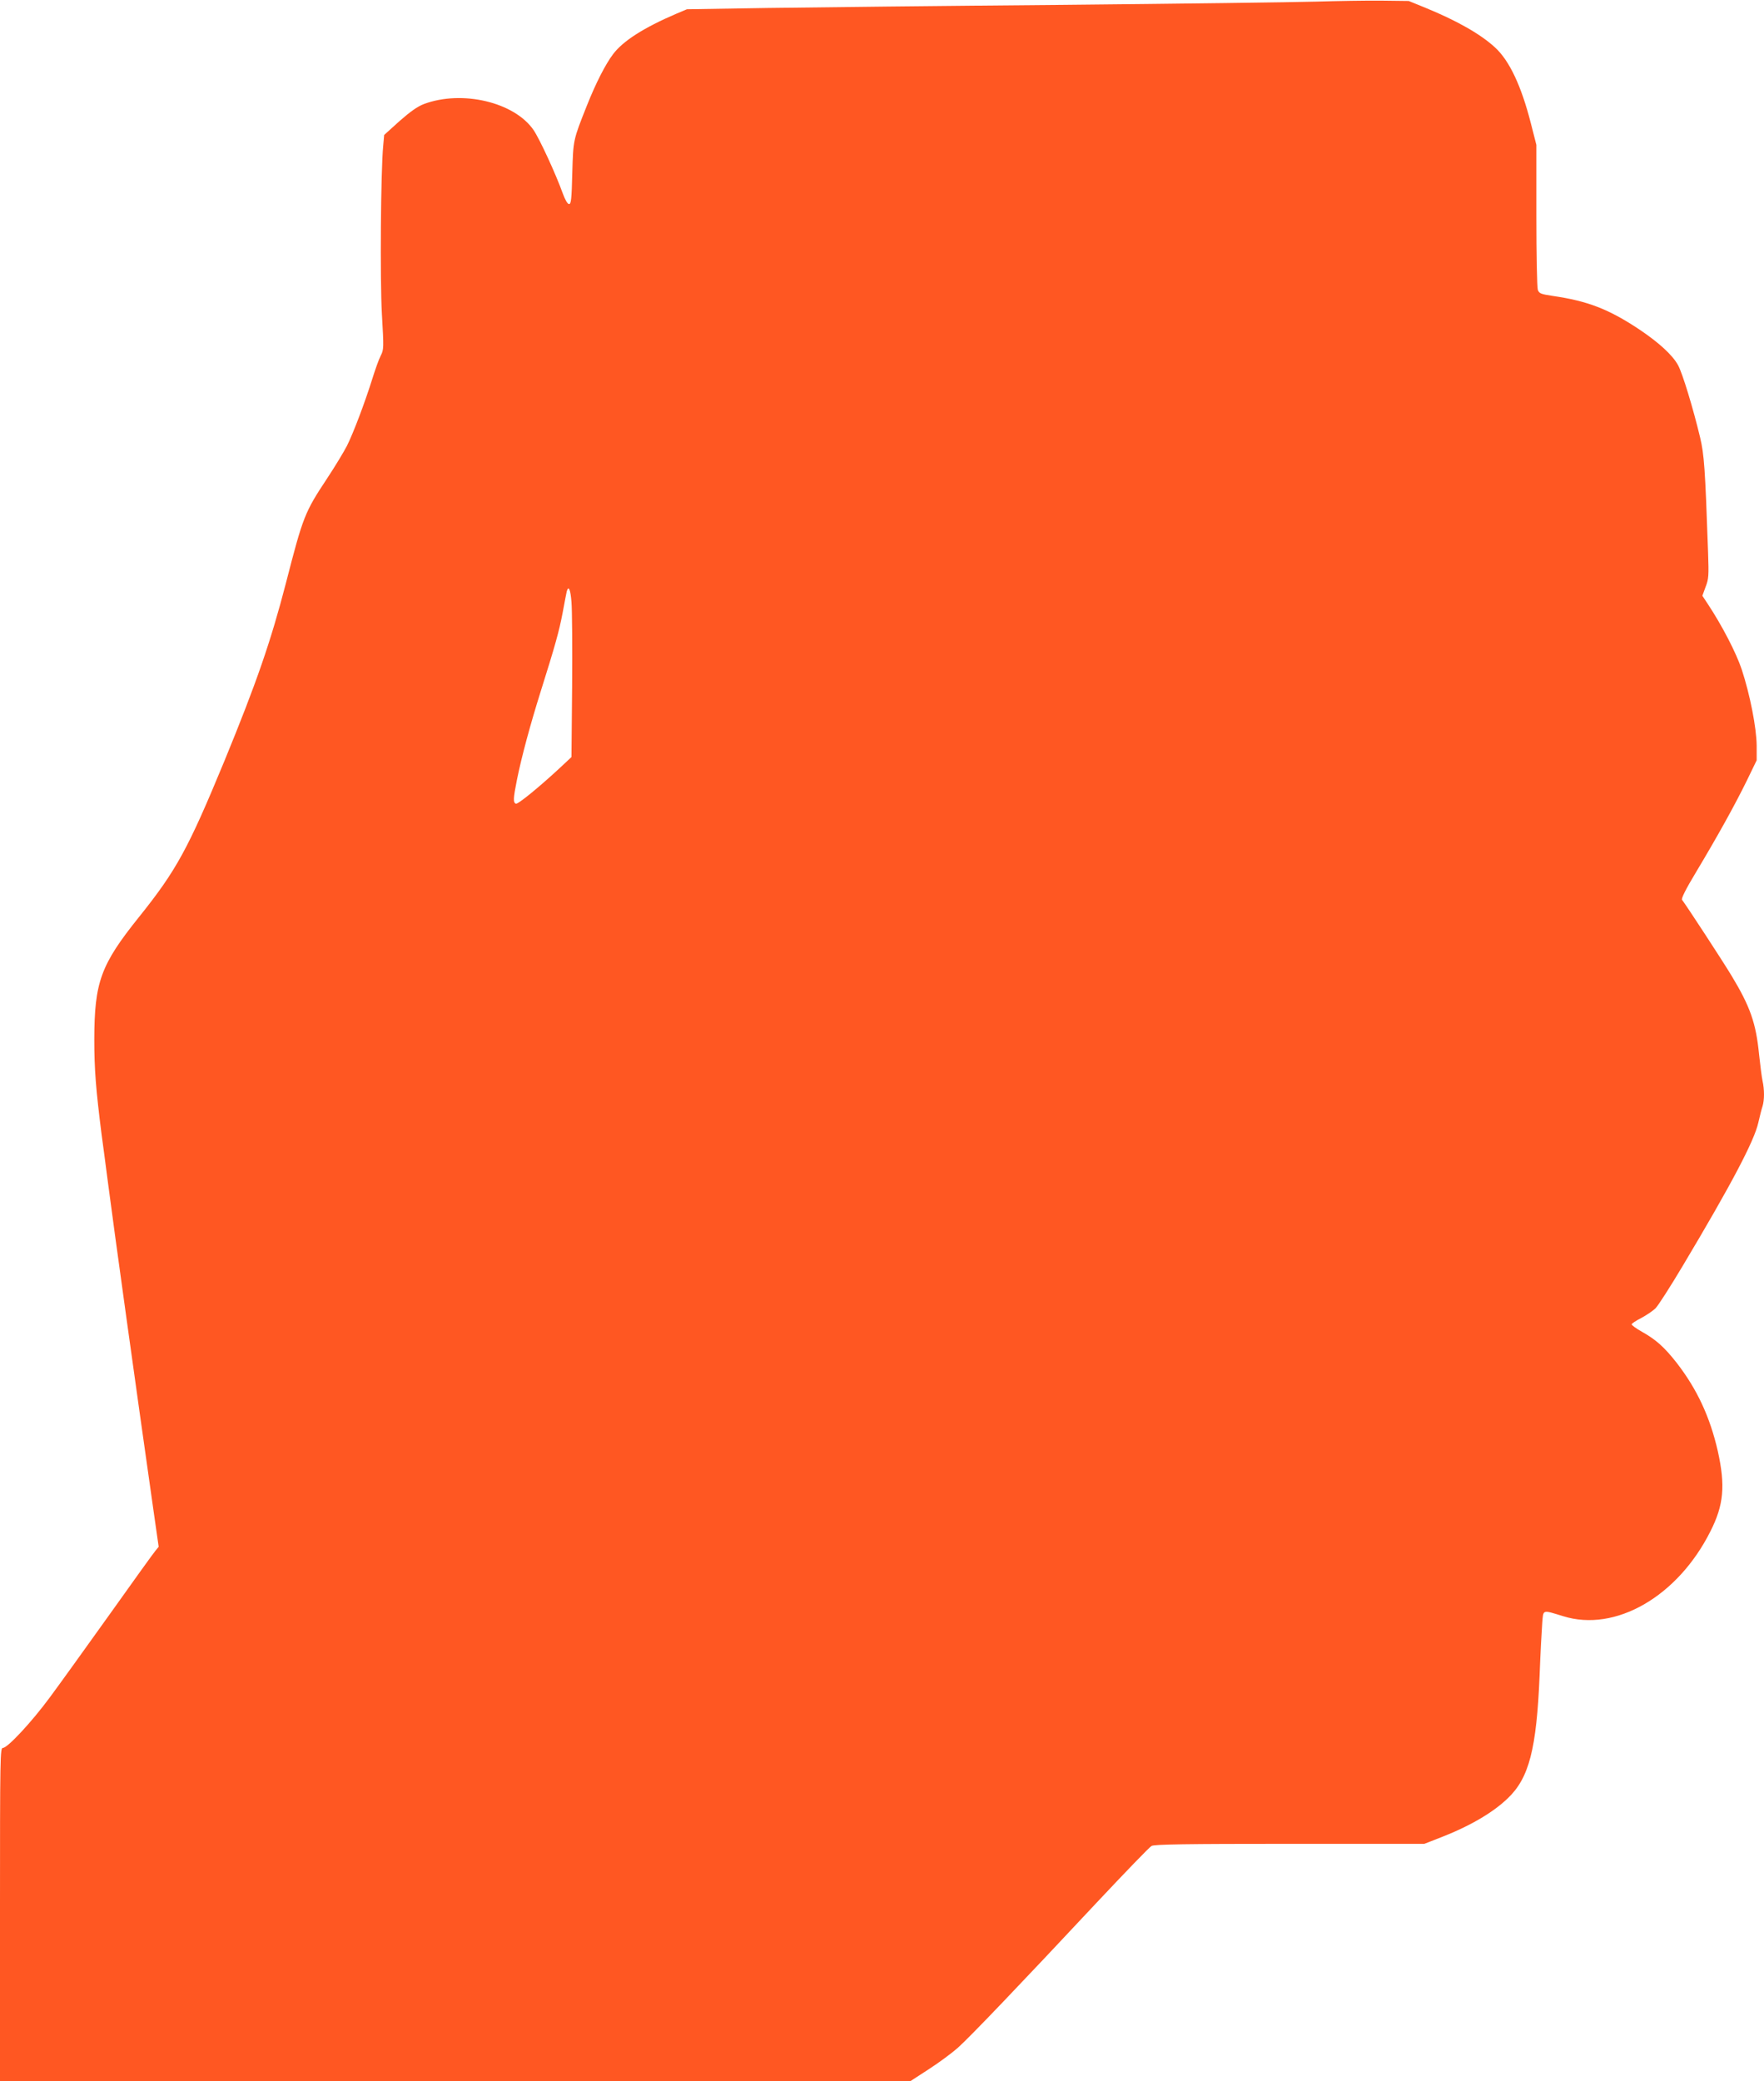 <?xml version="1.0" standalone="no"?>
<!DOCTYPE svg PUBLIC "-//W3C//DTD SVG 20010904//EN"
 "http://www.w3.org/TR/2001/REC-SVG-20010904/DTD/svg10.dtd">
<svg version="1.0" xmlns="http://www.w3.org/2000/svg"
 width="1085pt" height="1280pt" viewBox="0 0 1085 1280"
 preserveAspectRatio="xMidYMid meet">
<g transform="translate(0,1280) scale(0.1,-0.1)"
fill="#ff5722" stroke="none">
<path d="M8090 12790 c-135 -4 -834 -13 -1555 -20 -720 -6 -1535 -15 -1810
-19 l-500 -8 -64 -27 c-201 -86 -329 -168 -390 -249 -47 -62 -107 -180 -161
-316 -85 -214 -84 -209 -90 -416 -4 -159 -7 -190 -20 -190 -9 0 -23 24 -38 64
-42 118 -142 335 -180 391 -118 172 -440 248 -675 160 -39 -15 -83 -46 -150
-105 l-94 -85 -6 -67 c-15 -154 -20 -822 -8 -1035 12 -208 12 -218 -7 -255
-11 -21 -34 -85 -52 -143 -45 -144 -116 -332 -156 -412 -19 -37 -74 -128 -123
-202 -137 -207 -147 -233 -252 -641 -93 -359 -181 -614 -379 -1096 -223 -540
-295 -672 -525 -959 -236 -294 -274 -400 -275 -752 0 -186 10 -309 45 -586 9
-64 25 -187 36 -272 41 -317 176 -1288 283 -2039 l32 -224 -21 -26 c-12 -14
-140 -192 -285 -396 -145 -203 -309 -431 -364 -505 -109 -148 -259 -310 -288
-310 -17 0 -18 -41 -18 -1025 l0 -1025 2800 0 2799 0 114 74 c62 40 143 100
179 132 73 65 379 385 855 894 173 184 324 341 336 347 17 10 212 13 850 13
l828 0 87 34 c186 71 331 155 425 245 132 125 178 302 197 760 5 135 13 279
16 319 7 85 -2 82 129 42 321 -100 704 121 905 521 83 163 93 282 46 494 -48
210 -127 380 -252 542 -76 97 -127 143 -214 192 -36 20 -64 41 -64 46 1 6 28
23 59 39 32 17 72 44 89 61 17 18 92 135 167 261 298 499 439 767 464 879 9
39 20 84 26 101 12 39 12 103 0 157 -5 23 -14 95 -21 160 -19 194 -54 295
-170 487 -53 88 -275 428 -304 466 -6 7 22 64 86 170 136 227 237 410 310 558
l63 130 0 90 c-1 110 -41 314 -92 469 -34 102 -121 270 -209 403 l-33 50 20
55 c19 49 20 68 15 214 -18 519 -24 599 -49 705 -43 180 -108 393 -135 443
-34 63 -117 139 -239 221 -188 125 -318 175 -532 206 -73 11 -84 15 -92 37 -5
14 -9 216 -9 458 l0 434 -34 133 c-59 231 -132 385 -220 466 -89 82 -233 164
-428 244 l-103 42 -165 2 c-91 1 -275 -2 -410 -6z m-4575 -3693 c4 -46 6 -279
4 -518 l-4 -435 -65 -61 c-130 -121 -264 -231 -277 -226 -18 7 -16 34 7 149
29 143 82 338 144 536 91 289 115 375 137 491 11 62 23 120 25 130 11 38 23
13 29 -66z"/>
</g>
</svg>
